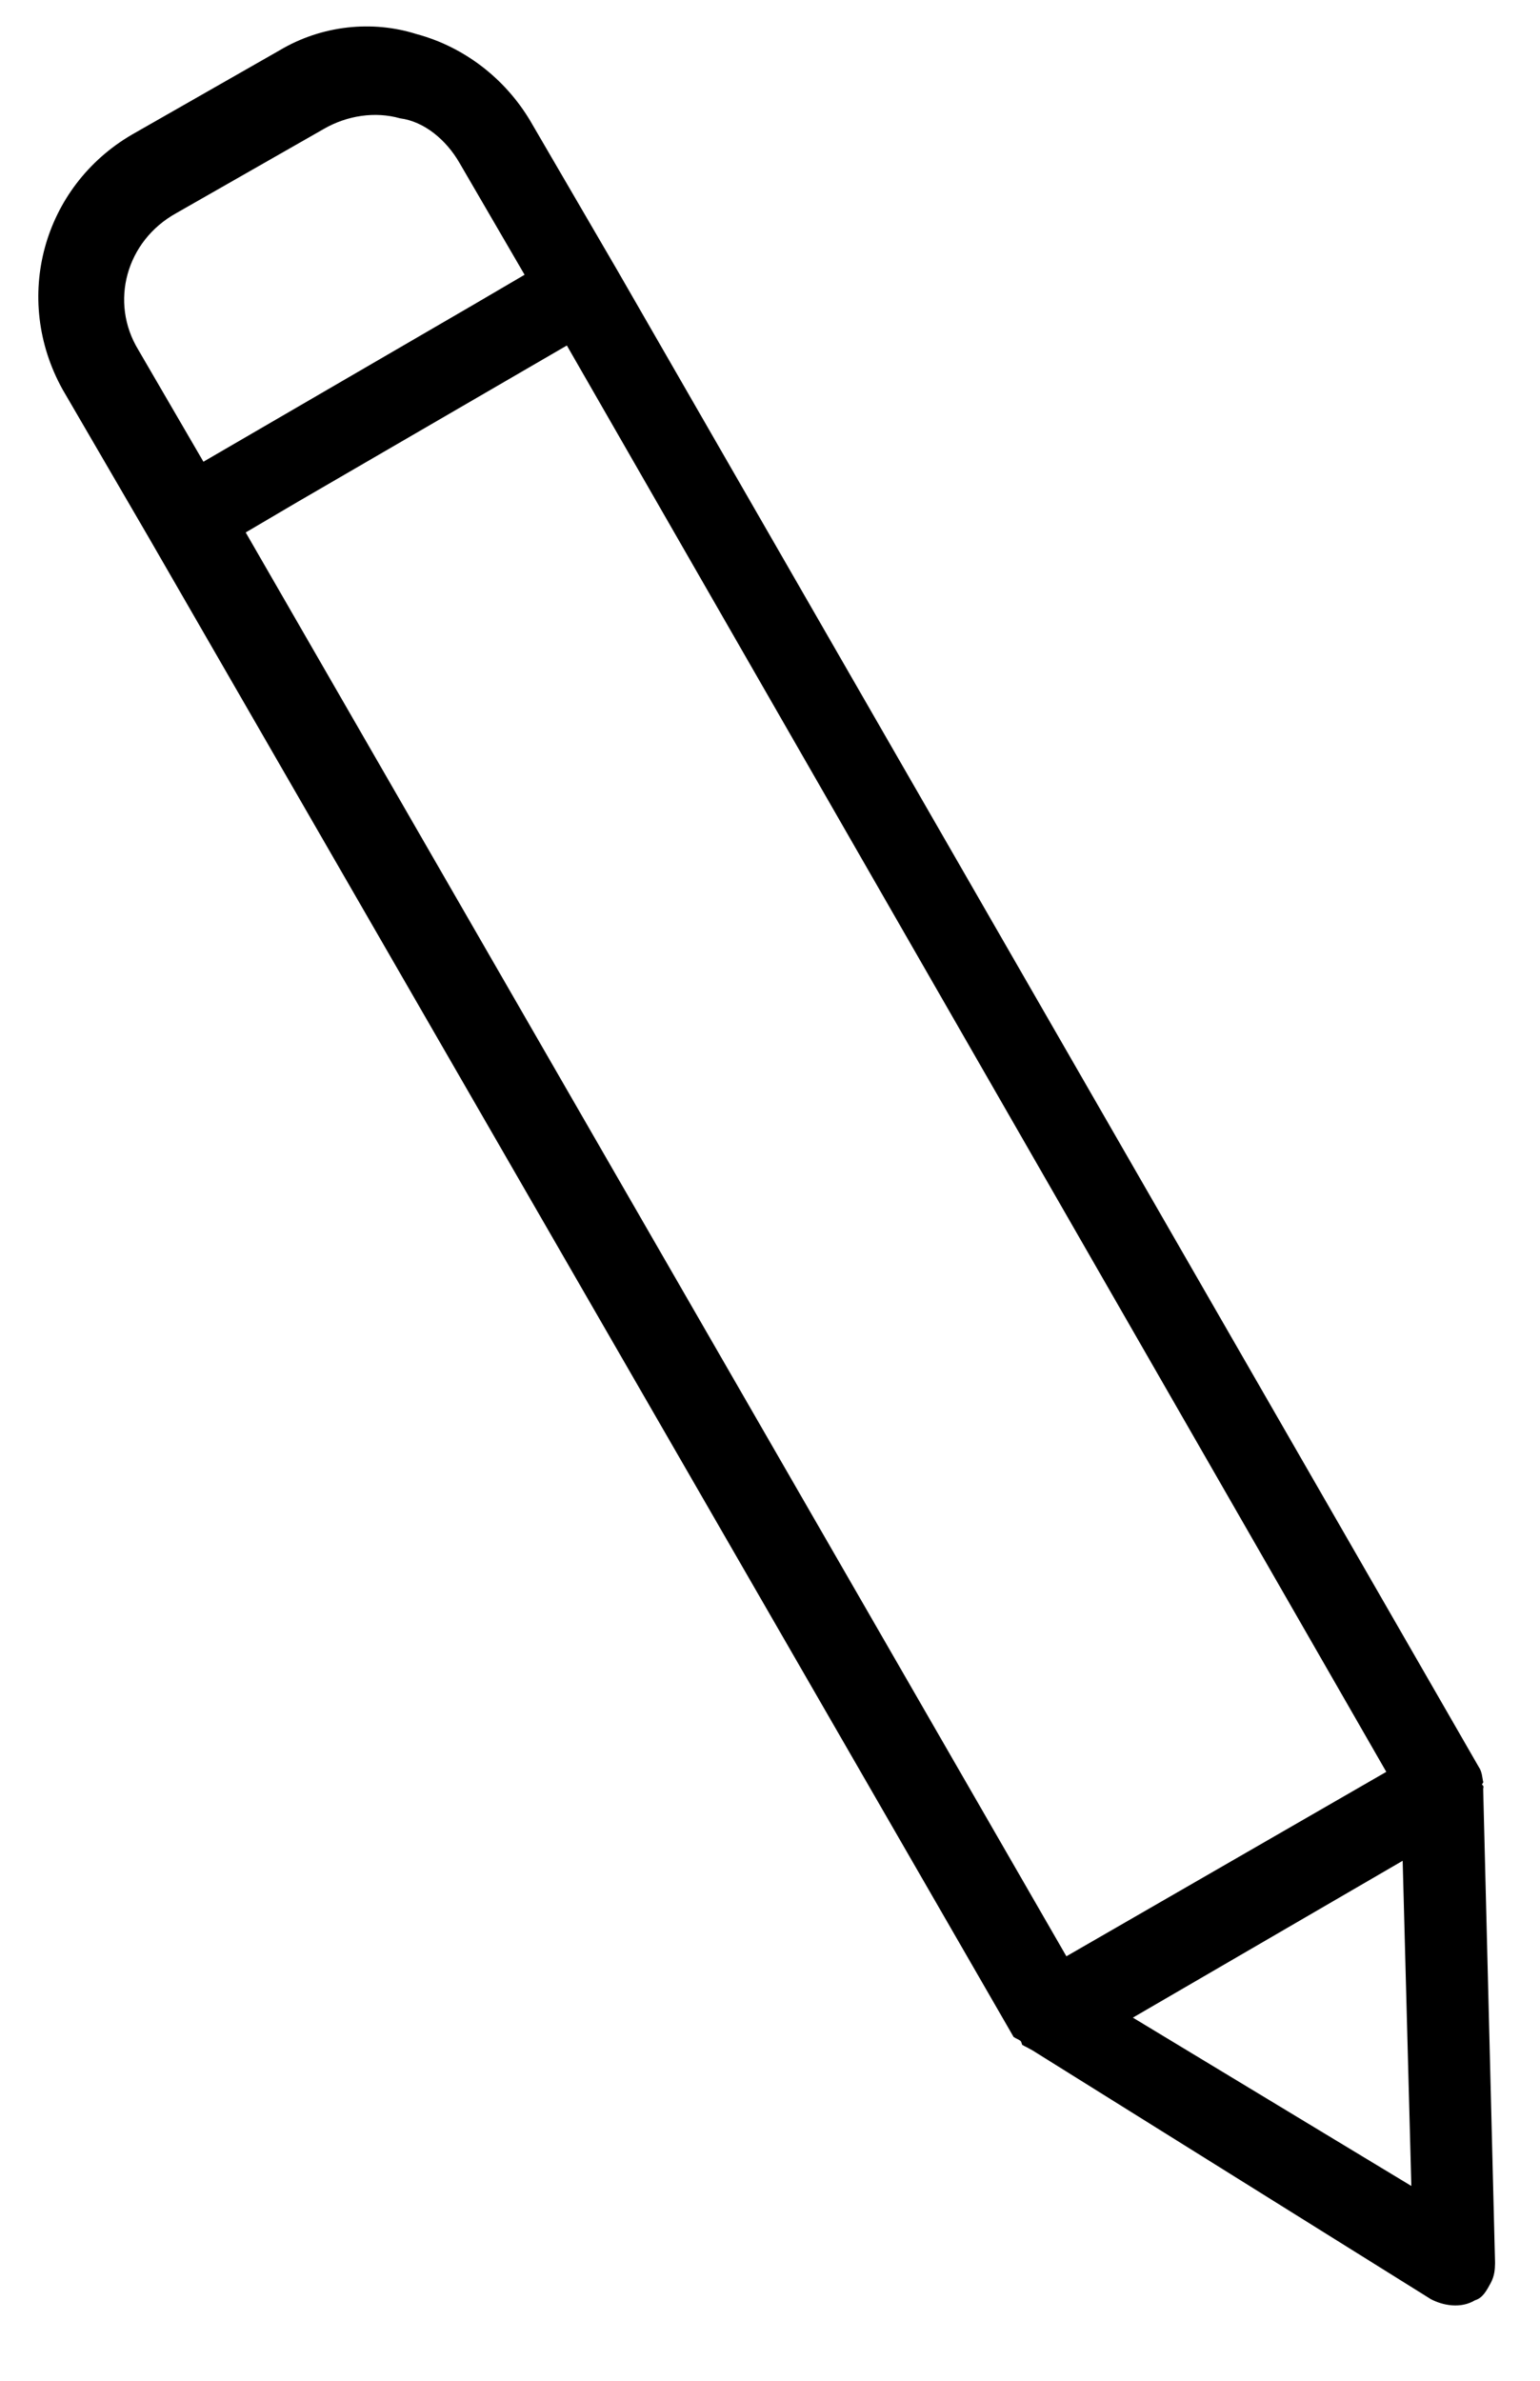 <svg width="11" height="17" viewBox="0 0 11 17" fill="none" xmlns="http://www.w3.org/2000/svg">
<path d="M1.996 0.36L0.941 0.962C0.307 1.333 0.086 2.13 0.447 2.781L1.067 3.846L7.24 14.545L7.257 14.555L7.275 14.564C7.293 14.574 7.293 14.574 7.301 14.601L7.319 14.611C7.337 14.62 7.337 14.62 7.355 14.63C7.355 14.63 7.355 14.63 7.372 14.639L10.22 16.417C10.309 16.464 10.435 16.486 10.536 16.425C10.591 16.409 10.619 16.355 10.648 16.302C10.676 16.249 10.678 16.204 10.679 16.159L10.594 12.771C10.594 12.771 10.603 12.753 10.585 12.743C10.585 12.743 10.585 12.743 10.595 12.726C10.587 12.698 10.588 12.653 10.562 12.616L4.407 1.926L3.787 0.862C3.606 0.559 3.314 0.334 2.974 0.243C2.661 0.144 2.299 0.179 1.996 0.36ZM10.081 15.609L8.092 14.407L10.019 13.287L10.081 15.609ZM9.902 12.652L7.617 13.969L1.755 3.802L2.122 3.586L4.049 2.467L9.902 12.652ZM3.282 1.163L3.747 1.962L3.38 2.177L1.453 3.297L0.988 2.498C0.781 2.158 0.901 1.72 1.259 1.522L2.314 0.92C2.479 0.825 2.679 0.794 2.858 0.845C3.029 0.867 3.187 0.998 3.282 1.163Z" fill="black"/>
</svg>
